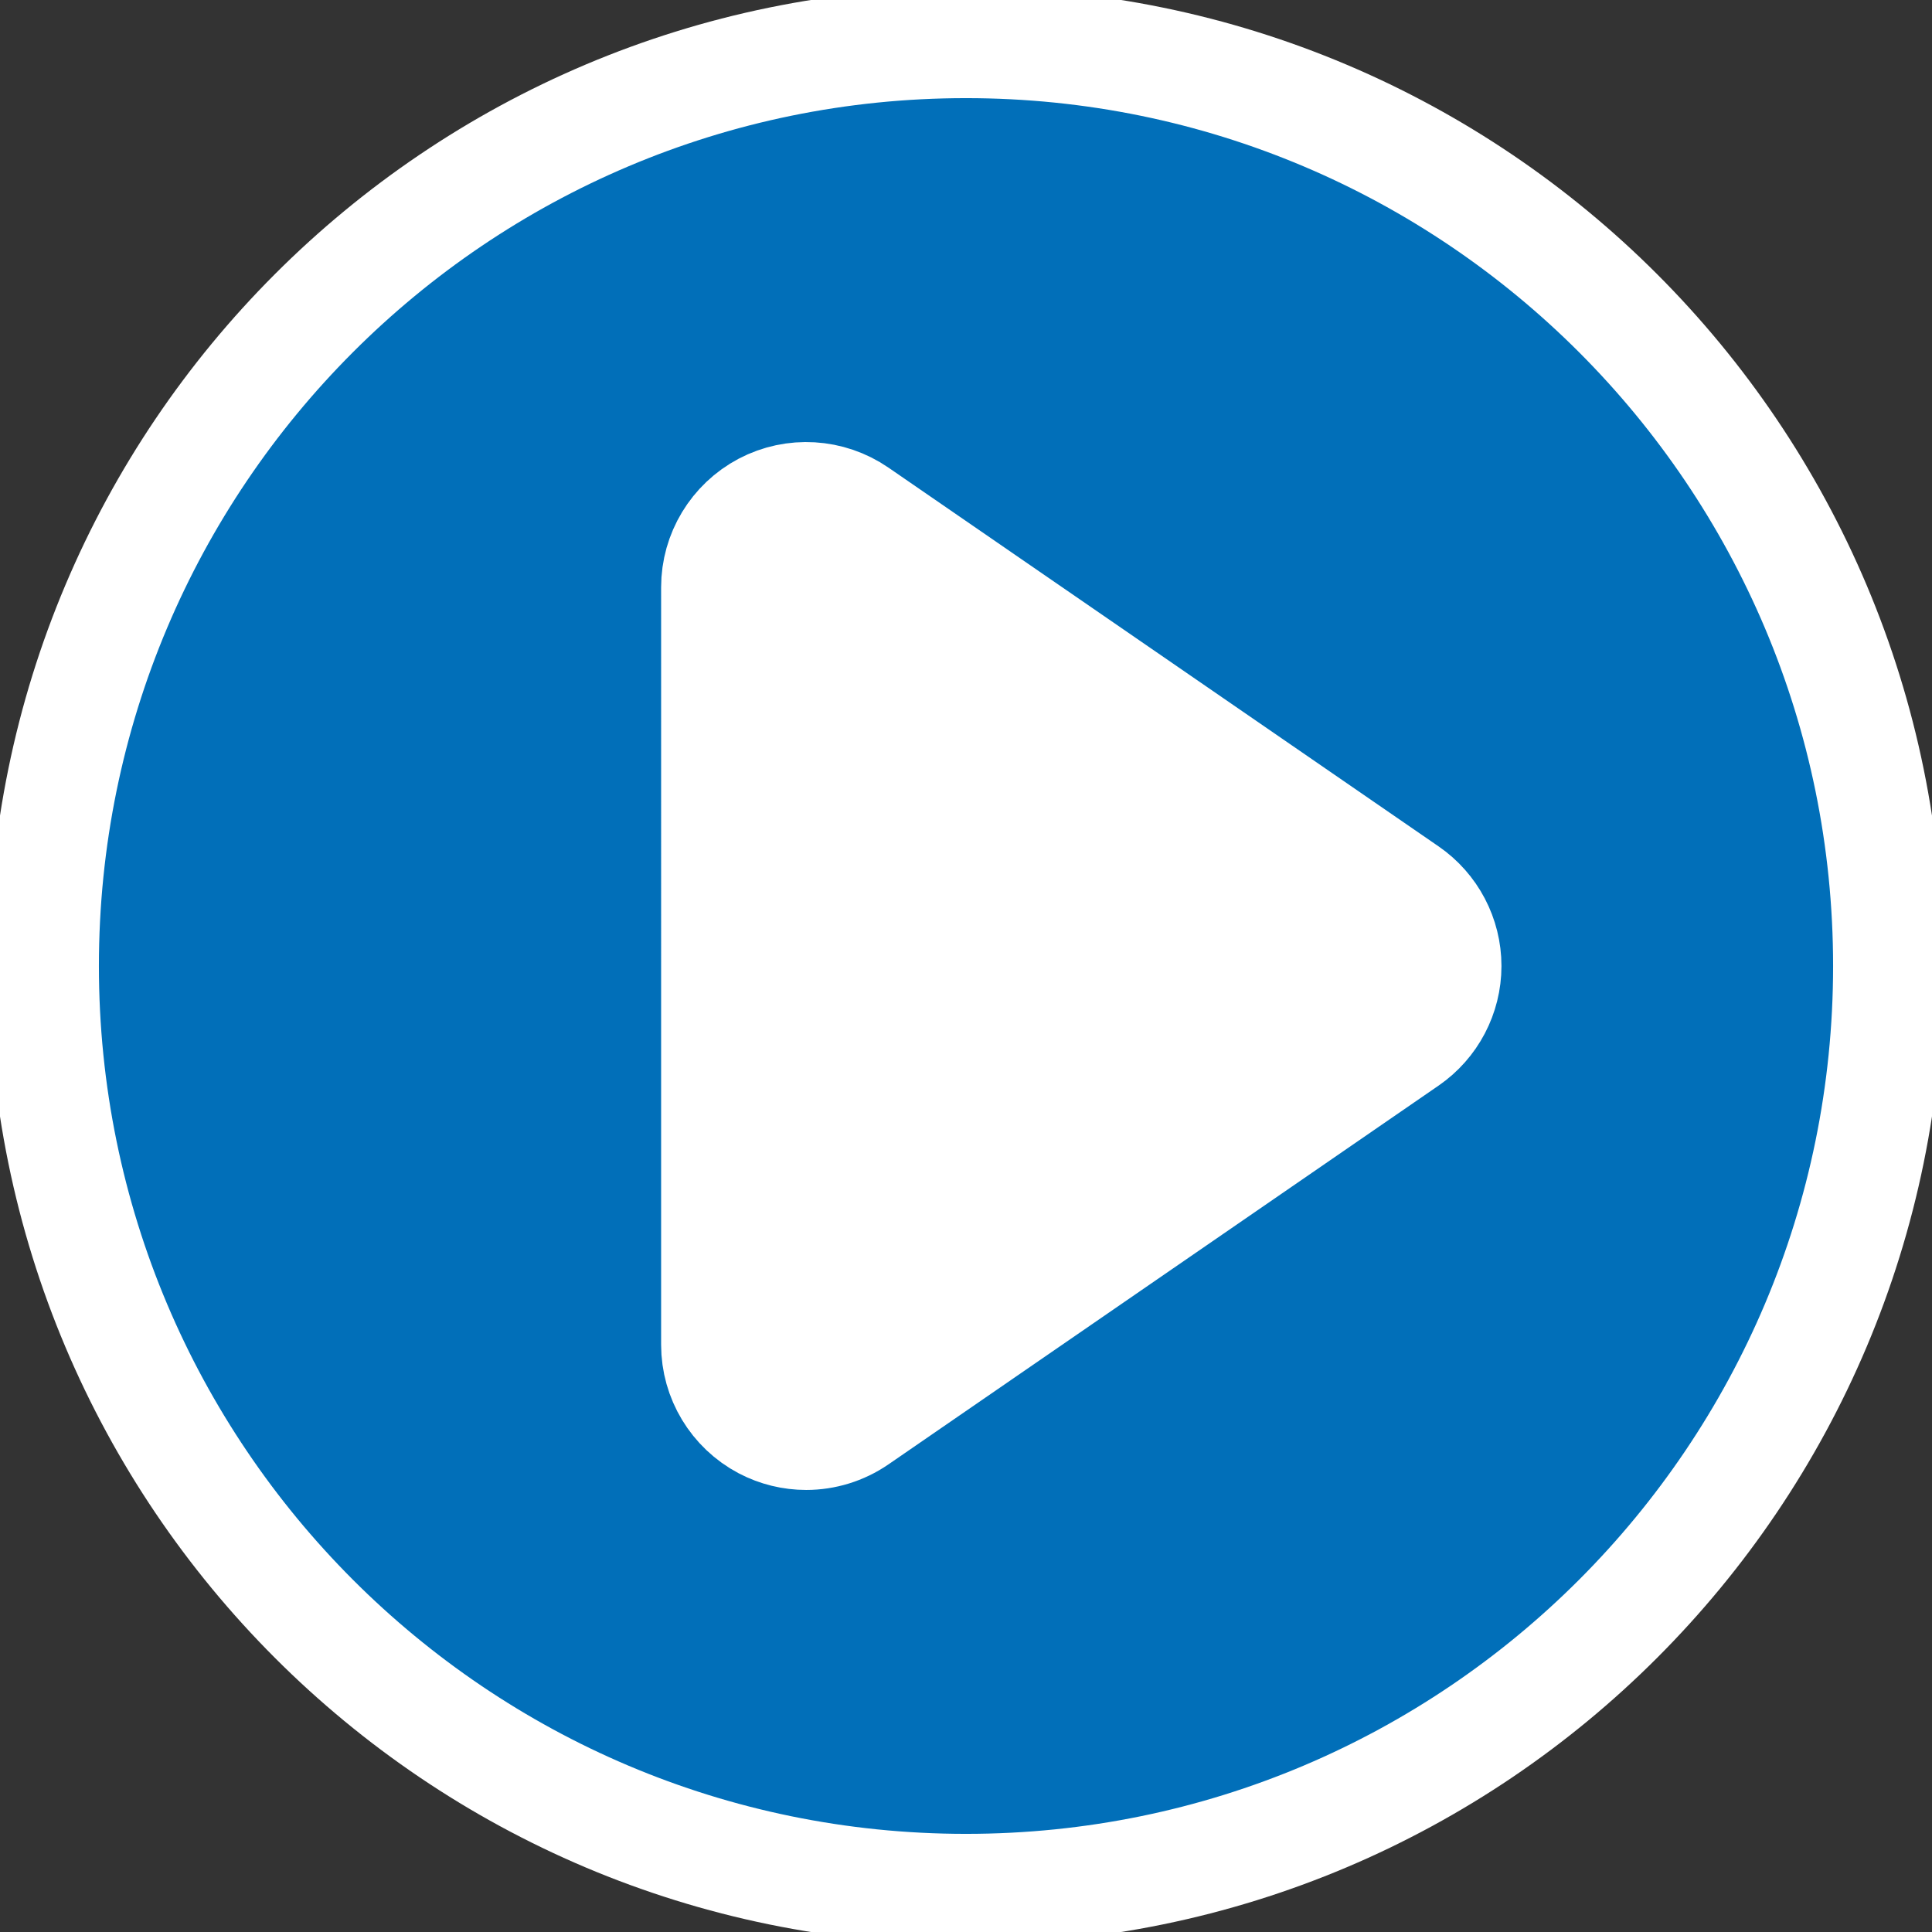 <svg xmlns="http://www.w3.org/2000/svg" xmlns:xlink="http://www.w3.org/1999/xlink" version="1.1" style="" xml:space="preserve" width="350" height="350"><rect width="100%" height="100%" fill="#333333" stroke="none"/><rect id="backgroundrect" width="100%" height="100%" x="0" y="0" fill="none" stroke="none"/>
<g class="currentLayer" style=""><title>Layer 1</title><path fill="#ffffff" fill-opacity="1" stroke="#ffffff" stroke-opacity="0" stroke-width="2" stroke-dasharray="none" stroke-linejoin="round" stroke-linecap="butt" stroke-dashoffset="" fill-rule="nonzero" opacity="1" marker-start="" marker-mid="" marker-end="" d="M64.556,177.056 C64.556,113.919 115.945,62.778 179.389,62.778 C242.833,62.778 294.222,113.919 294.222,177.056 C294.222,240.192 242.833,291.333 179.389,291.333 C115.945,291.333 64.556,240.192 64.556,177.056 z" id="svg_17" class=""/><path d="M175,7.778 C82.716,7.778 7.917,82.639 7.917,175 c0,92.36 74.799,167.222 167.083,167.222 c92.283,0 167.083,-74.862 167.083,-167.222 C342.083,82.639 267.283,7.778 175,7.778 zM254.95,188.426 l-99.664,68.62 c-2.773,1.901 -6,2.872 -9.235,2.872 c-2.605,0 -5.19,-0.619 -7.571,-1.864 c-5.351,-2.833 -8.712,-8.387 -8.712,-14.432 V106.38 c0,-6.045 3.361,-11.599 8.712,-14.433 c5.351,-2.809 11.817,-2.422 16.807,1.008 l99.664,68.619 c4.41,3.039 7.053,8.066 7.053,13.426 C262.003,180.36 259.361,185.387 254.95,188.426 z" fill="#016fb9" id="svg_1" class="" stroke="#ffffff" stroke-opacity="1" stroke-width="20"/><g id="svg_2">
</g><g id="svg_3">
</g><g id="svg_4">
</g><g id="svg_5">
</g><g id="svg_6">
</g><g id="svg_7">
</g><g id="svg_8">
</g><g id="svg_9">
</g><g id="svg_10">
</g><g id="svg_11">
</g><g id="svg_12">
</g><g id="svg_13">
</g><g id="svg_14">
</g><g id="svg_15">
</g><g id="svg_16">
</g></g><defs><filter id="f106" xmlns:inkscape="http://www.inkscape.org/namespaces/inkscape" inkscape:label="Feather" inkscape:menu="ABCs" inkscape:menu-tooltip="Blurred mask on the edge without altering the contents" color-interpolation-filters="sRGB">
            <feGaussianBlur result="result6" stdDeviation="5"/>
            <feComposite in2="result6" operator="atop" in="SourceGraphic" result="result91"/>
            <feComposite operator="in" in2="result91" result="result92"/>
            <feComposite operator="in" in2="result92"/>
        </filter></defs></svg>